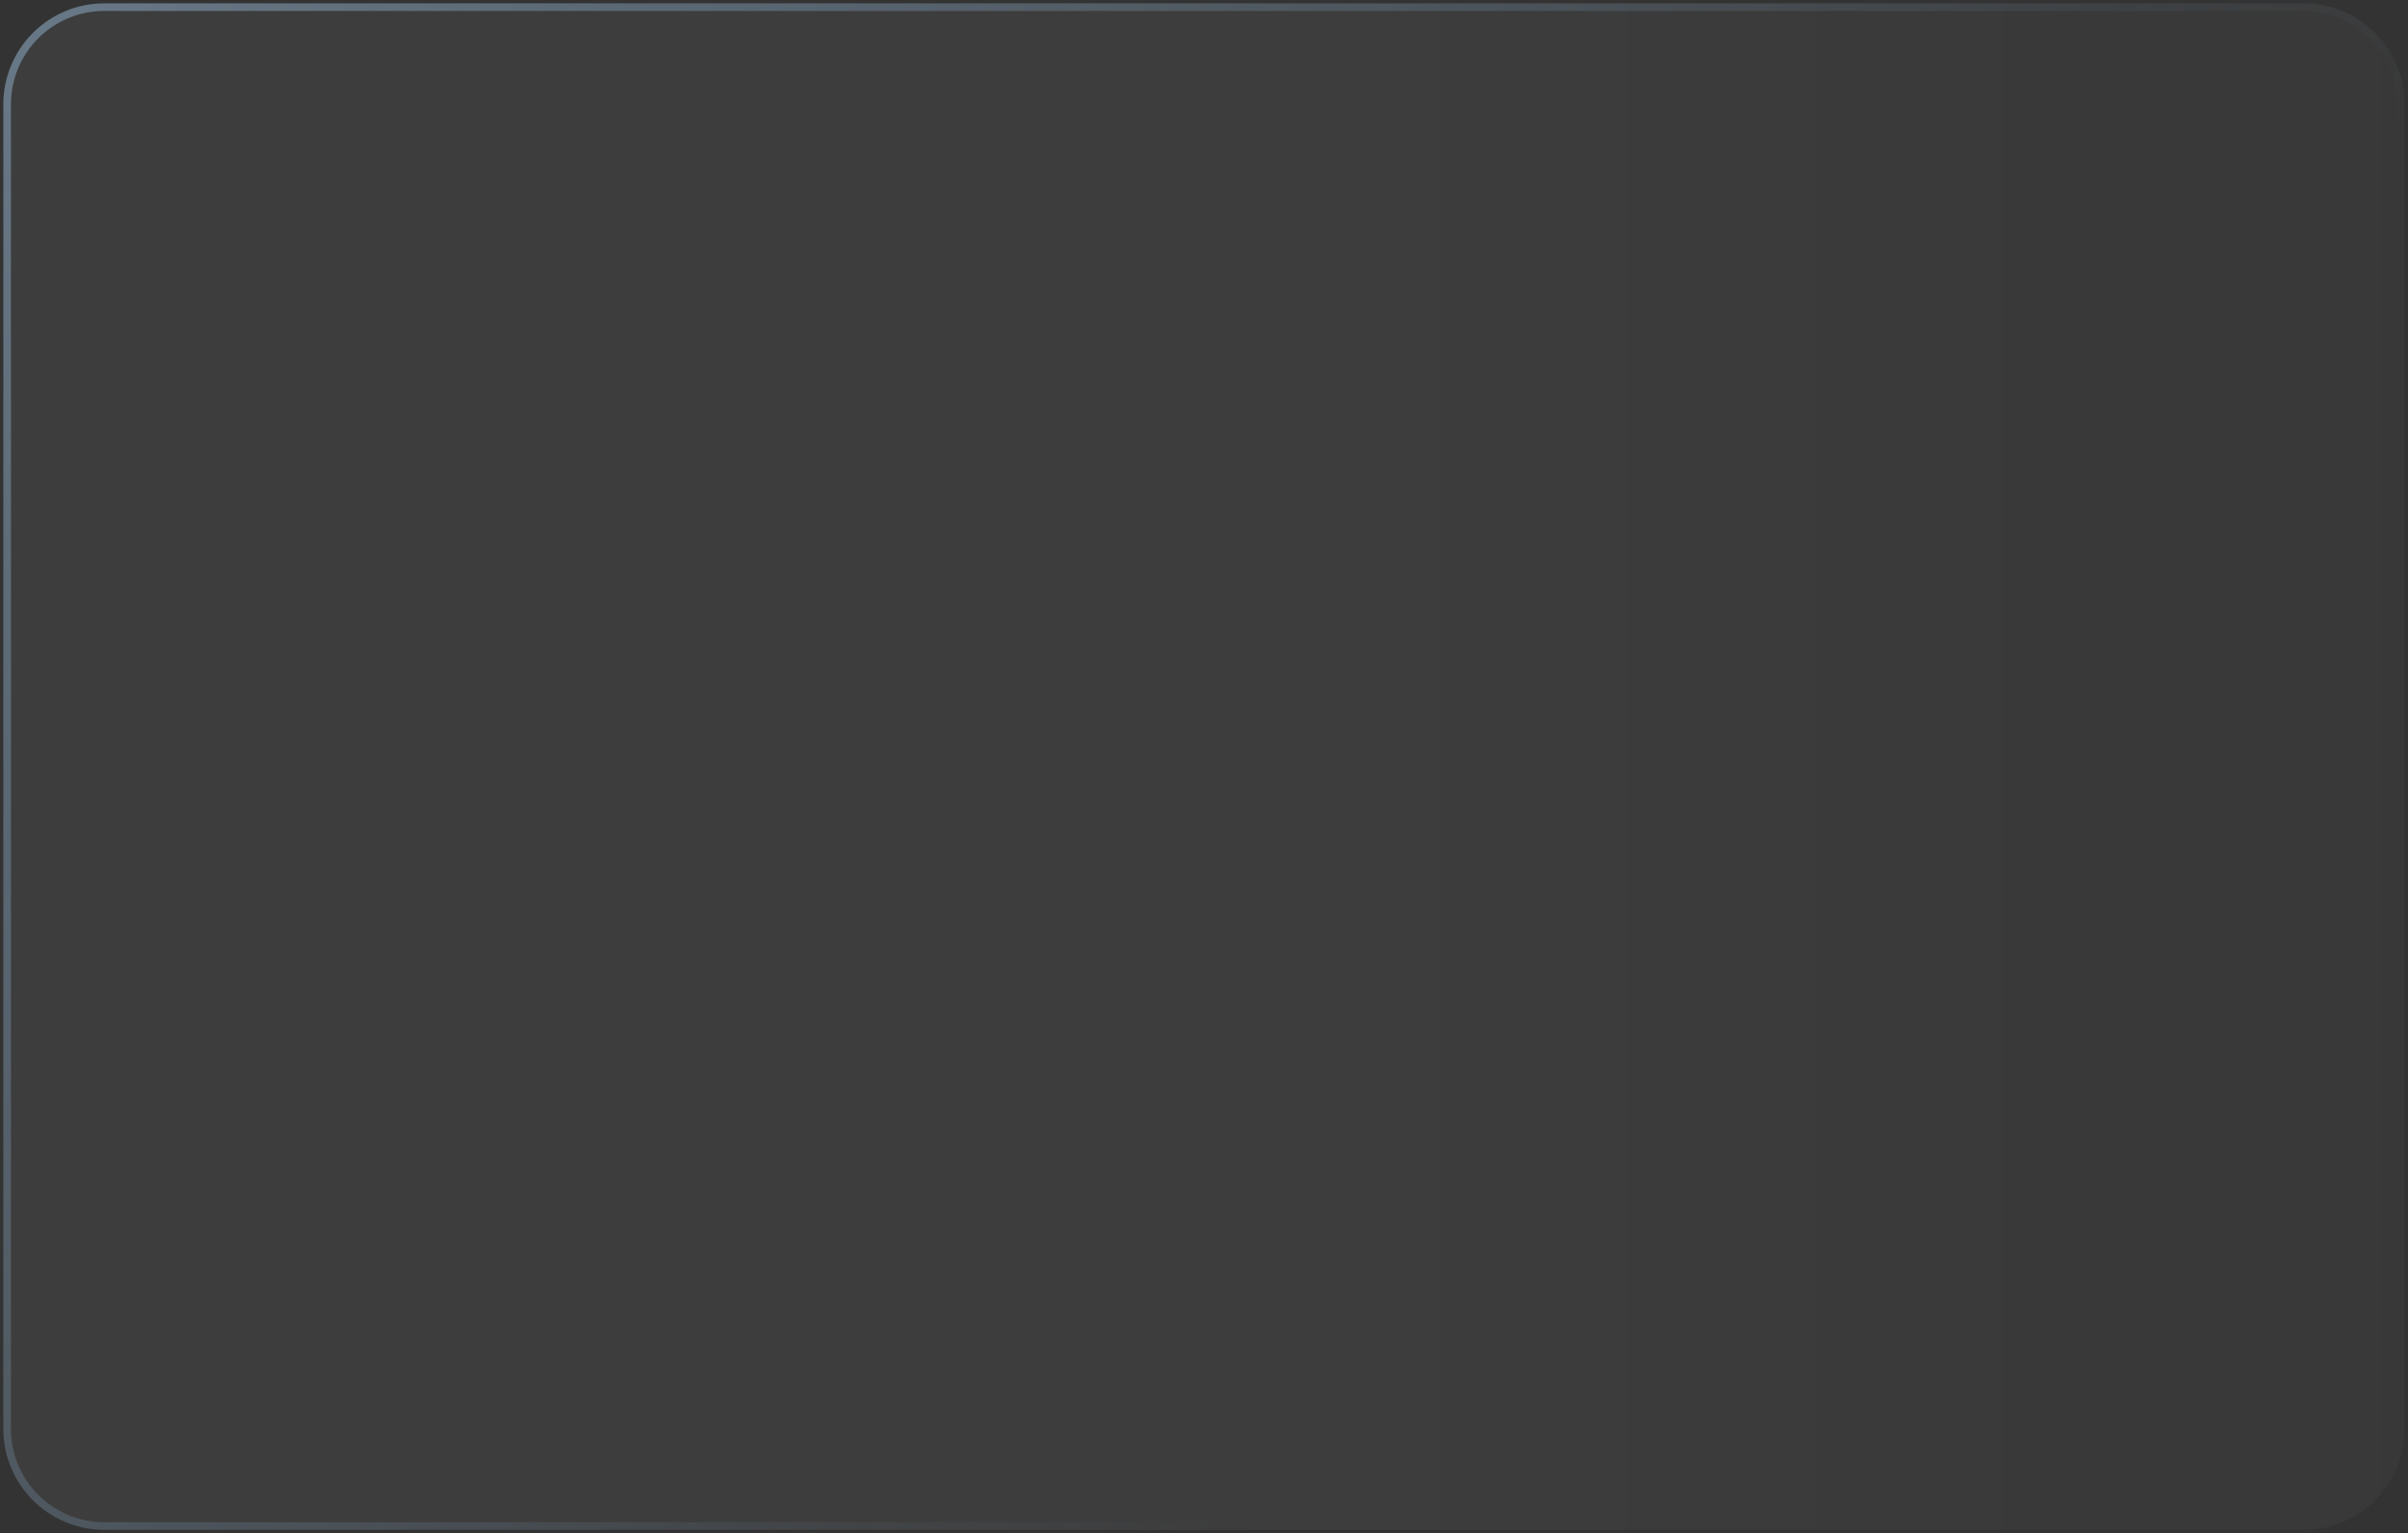 <?xml version="1.0" encoding="UTF-8"?> <svg xmlns="http://www.w3.org/2000/svg" width="358" height="228" viewBox="0 0 358 228" fill="none"><rect x="0" y="0" width="358" height="228" fill="#333333" stroke="none"/><g data-figma-bg-blur-radius="112.987"><path d="M0.5 15.5C0.5 7.216 7.216 0.5 15.5 0.5H342.5C350.784 0.5 357.5 7.216 357.5 15.5V212.5C357.5 220.784 350.784 227.5 342.5 227.5H15.5C7.216 227.5 0.5 220.784 0.5 212.5V15.5Z" fill="url(#paint0_linear_2_1288)" fill-opacity="0.05"></path><path d="M15.5 1.065H342.5C350.472 1.065 356.935 7.528 356.935 15.5V212.5C356.935 220.472 350.472 226.935 342.5 226.935H15.5C7.528 226.935 1.065 220.472 1.065 212.5V15.5C1.065 7.528 7.528 1.065 15.5 1.065Z" stroke="url(#paint1_linear_2_1288)" stroke-opacity="0.42" stroke-width="1.13"></path></g><defs><clipPath id="bgblur_0_2_1288_clip_path" transform="translate(112.487 112.487)"><path d="M0.5 15.5C0.5 7.216 7.216 0.5 15.5 0.5H342.5C350.784 0.5 357.5 7.216 357.5 15.5V212.5C357.5 220.784 350.784 227.5 342.5 227.5H15.5C7.216 227.5 0.5 220.784 0.5 212.5V15.5Z"></path></clipPath><linearGradient id="paint0_linear_2_1288" x1="179" y1="-73.5" x2="536" y2="-73.5" gradientUnits="userSpaceOnUse"><stop stop-color="white"></stop><stop offset="1" stop-color="white" stop-opacity="0"></stop></linearGradient><linearGradient id="paint1_linear_2_1288" x1="179" y1="-217" x2="399.497" y2="-29.78" gradientUnits="userSpaceOnUse"><stop stop-color="#A6CEF1"></stop><stop offset="1" stop-color="#88BBE8" stop-opacity="0"></stop></linearGradient></defs></svg> 